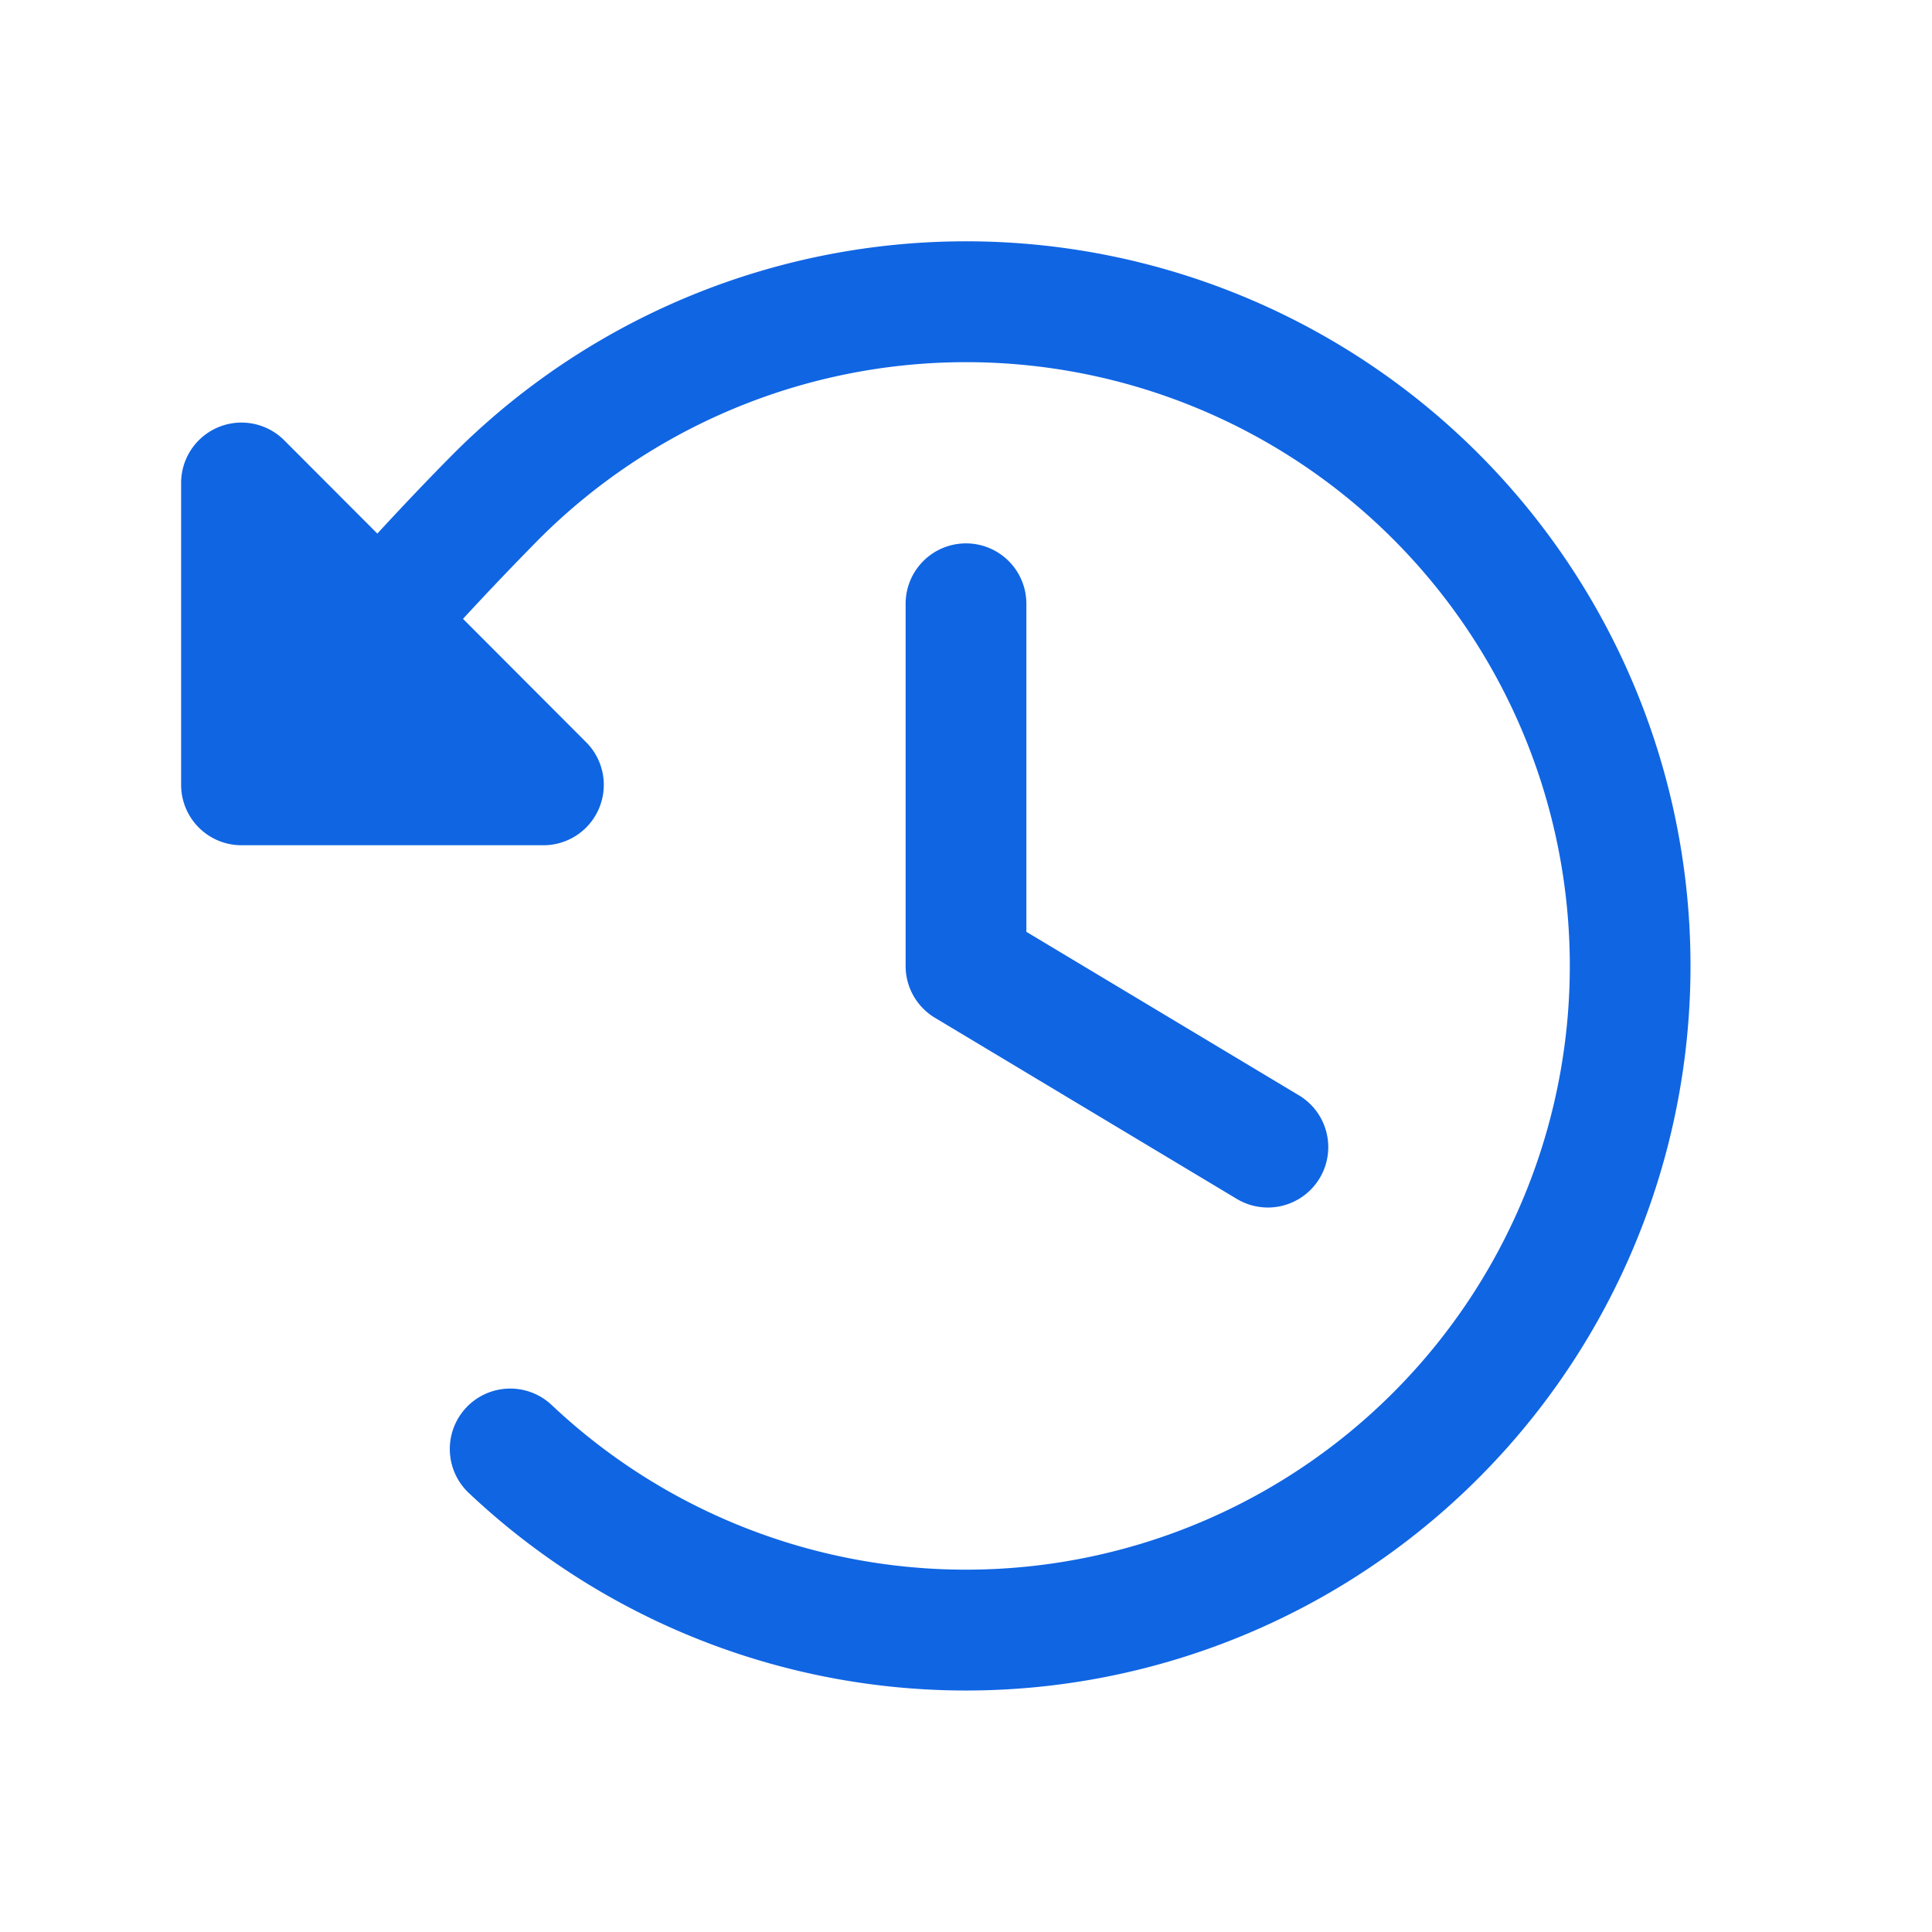<svg xmlns="http://www.w3.org/2000/svg" width="32" height="32" fill="#1065e3" viewBox="0 0 256 256"><path d="M224 128a96 96 0 0 1-161.89 69.82 8 8 0 1 1 11-11.64 80 80 0 1 0-1.68-114.75A439.19 439.19 0 0 0 61.35 82l16.31 16.34A8 8 0 0 1 72 112H32a8 8 0 0 1-8-8V64a8 8 0 0 1 13.66-5.66L50 70.7c3.22-3.49 6.54-7 10.06-10.55A96 96 0 0 1 224 128zm-96-56a8 8 0 0 0-8 8v48a8 8 0 0 0 3.88 6.86l40 24a8 8 0 1 0 8.24-13.72L136 123.47V80a8 8 0 0 0-8-8z"/></svg>